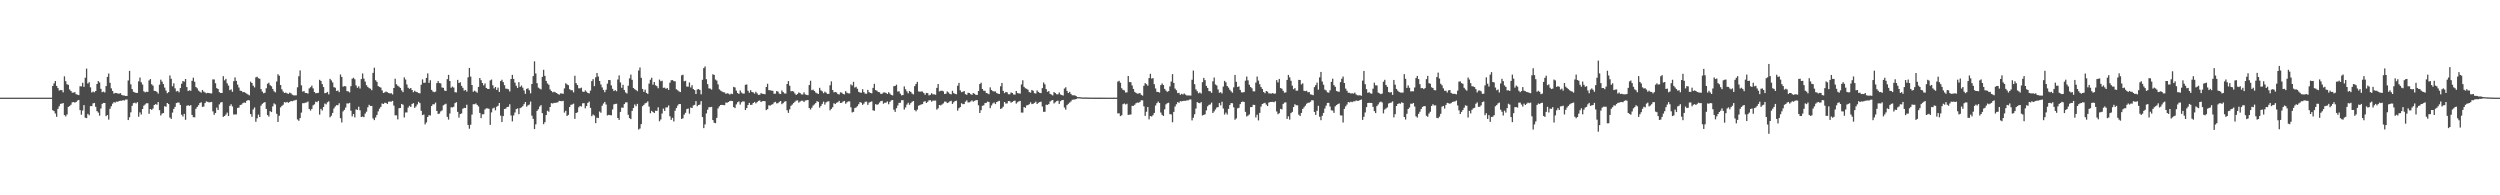 <?xml version="1.0" encoding="UTF-8"?>
<svg xmlns="http://www.w3.org/2000/svg" width="1920" height="150">
  <path d="M0 75.000h1v1.000H0zM1 75.000h1v1.000H1zM2 75.000h1v1.000H2zM3 75.000h1v1.000H3zM4 75.000h1v1.000H4zM5 75.000h1v1.000H5zM6 75.000h1v1.000H6zM7 75.000h1v1.000H7zM8 75.000h1v1.000H8zM9 75.000h1v1.000H9zM10 75.000h1v1.000H10zM11 75.000h1v1.000H11zM12 75.000h1v1.000H12zM13 75.000h1v1.000H13zM14 75.000h1v1.000H14zM15 75.000h1v1.000H15zM16 75.000h1v1.000H16zM17 75.000h1v1.000H17zM18 75.000h1v1.000H18zM19 75.000h1v1.000H19zM20 75.000h1v1.000H20zM21 75.000h1v1.000H21zM22 75.000h1v1.000H22zM23 75.000h1v1.000H23zM24 75.000h1v1.000H24zM25 75.000h1v1.000H25zM26 75.000h1v1.000H26zM27 75.000h1v1.000H27zM28 75.000h1v1.000H28zM29 75.000h1v1.000H29zM30 75.000h1v1.000H30zM31 75.000h1v1.000H31zM32 75.000h1v1.000H32zM33 75.000h1v1.000H33zM34 75.000h1v1.000H34zM35 75.000h1v1.000H35zM36 75.000h1v1.000H36zM37 75.000h1v1.000H37zM38 75.000h1v1.000H38zM39 75.000h1v1.000H39zM40 66.026h1v18.625H40zM41 64.058h1v21.273H41zM42 62.187h1v25.020H42zM43 65.995h1v23.729H43zM44 67.642h1v15.969H44zM45 69.538h1v12.088H45zM46 69.183h1v10.598H46zM47 69.212h1v10.335H47zM48 70.904h1v8.233H48zM49 58.645h1v29.752H49zM50 62.379h1v27.063H50zM51 64.736h1v23.152H51zM52 65.161h1v16.916H52zM53 68.705h1v12.742H53zM54 69.885h1v10.534H54zM55 71.169h1v7.420H55zM56 71.140h1v7.257H56zM57 70.774h1v8.022H57zM58 72.352h1v5.993H58zM59 72.692h1v4.562H59zM60 73.085h1v3.687H60zM61 66.242h1v18.356H61zM62 66.306h1v21.830H62zM63 63.611h1v21.299H63zM64 66.713h1v14.053H64zM65 59.711h1v30.719H65zM66 52.678h1v38.027H66zM67 64.180h1v23.256H67zM68 63.114h1v25.397H68zM69 67.053h1v14.453H69zM70 70.990h1v10.531H70zM71 70.352h1v9.051H71zM72 70.890h1v8.152H72zM73 69.909h1v12.092H73zM74 64.504h1v20.828H74zM75 62.319h1v24.154H75zM76 63.316h1v25.534H76zM77 68.219h1v15.138H77zM78 70.826h1v8.937H78zM79 70.345h1v8.701H79zM80 71.025h1v8.070H80zM81 66.116h1v23.096H81zM82 59.036h1v29.268H82zM83 56.499h1v35.340H83zM84 63.604h1v19.934H84zM85 67.852h1v13.785H85zM86 69.851h1v9.758H86zM87 71.865h1v6.579H87zM88 71.377h1v7.403H88zM89 71.492h1v6.561H89zM90 71.845h1v6.316H90zM91 71.914h1v5.678H91zM92 71.515h1v5.854H92zM93 72.880h1v4.514H93zM94 73.268h1v3.642H94zM95 73.352h1v3.862H95zM96 73.671h1v2.833H96zM97 73.682h1v2.725H97zM98 61.774h1v30.416H98zM99 54.444h1v35.633H99zM100 64.753h1v21.507H100zM101 68.378h1v12.865H101zM102 70.510h1v8.682H102zM103 70.917h1v7.923H103zM104 71.373h1v8.089H104zM105 71.328h1v7.160H105zM106 62.462h1v27.168H106zM107 59.522h1v26.805H107zM108 63.176h1v24.807H108zM109 64.940h1v18.788H109zM110 70.122h1v11.048H110zM111 70.900h1v9.337H111zM112 70.399h1v8.921H112zM113 70.598h1v8.731H113zM114 61.736h1v25.642H114zM115 60.704h1v23.004H115zM116 64.710h1v19.690H116zM117 65.736h1v17.694H117zM118 69.773h1v10.846H118zM119 69.889h1v10.094H119zM120 70.552h1v9.900H120zM121 71.901h1v6.493H121zM122 65.008h1v19.611H122zM123 61.193h1v27.491H123zM124 62.732h1v24.452H124zM125 64.586h1v22.235H125zM126 67.302h1v14.248H126zM127 69.515h1v12.466H127zM128 71.589h1v7.499H128zM129 70.742h1v9.194H129zM130 57.935h1v32.353H130zM131 60.498h1v30.840H131zM132 66.263h1v20.211H132zM133 64.003h1v19.634H133zM134 67.820h1v14.221H134zM135 70.175h1v8.984H135zM136 69.788h1v8.978H136zM137 70.887h1v7.933H137zM138 67.618h1v12.961H138zM139 64.314h1v23.798H139zM140 62.208h1v27.285H140zM141 62.696h1v24.789H141zM142 60.681h1v31.315H142zM143 66.853h1v14.417H143zM144 69.946h1v10.855H144zM145 69.336h1v12.040H145zM146 69.717h1v11.026H146zM147 62.047h1v26.202H147zM148 59.665h1v30.356H148zM149 62.788h1v27.318H149zM150 66.839h1v16.723H150zM151 67.837h1v14.267H151zM152 69.564h1v11.261H152zM153 70.413h1v8.754H153zM154 71.100h1v7.429H154zM155 69.132h1v12.921H155zM156 70.339h1v11.458H156zM157 70.997h1v8.154H157zM158 71.684h1v6.186H158zM159 71.313h1v6.934H159zM160 71.427h1v7.225H160zM161 71.733h1v6.746H161zM162 71.742h1v6.548H162zM163 60.964h1v24.585H163zM164 61.041h1v27.111H164zM165 63.960h1v22.820H165zM166 67.706h1v14.923H166zM167 68.364h1v16.122H167zM168 70.788h1v9.413H168zM169 71.427h1v7.324H169zM170 71.390h1v6.988H170zM171 58.515h1v31.232H171zM172 61.671h1v27.399H172zM173 60.548h1v27.397H173zM174 64.019h1v22.479H174zM175 65.722h1v23.412H175zM176 69.259h1v12.023H176zM177 68.611h1v11.461H177zM178 70.455h1v11.335H178zM179 62.342h1v25.604H179zM180 59.421h1v28.469H180zM181 62.112h1v25.743H181zM182 64.983h1v17.927H182zM183 67.212h1v15.418H183zM184 69.657h1v11.029H184zM185 69.849h1v10.474H185zM186 70.836h1v8.421H186zM187 70.605h1v8.068H187zM188 71.248h1v7.768H188zM189 71.939h1v5.540H189zM190 72.530h1v4.259H190zM191 73.210h1v3.929H191zM192 62.737h1v24.850H192zM193 63.734h1v25.899H193zM194 65.818h1v18.277H194zM195 67.126h1v15.407H195zM196 59.408h1v34.142H196zM197 58.939h1v31.917H197zM198 60.120h1v27.890H198zM199 60.475h1v29.400H199zM200 68.443h1v12.721H200zM201 70.341h1v9.389H201zM202 71.618h1v7.328H202zM203 71.243h1v7.128H203zM204 67.795h1v15.878H204zM205 64.306h1v24.057H205zM206 63.535h1v26.001H206zM207 65.444h1v19.906H207zM208 66.276h1v19.768H208zM209 68.297h1v13.407H209zM210 70.102h1v9.329H210zM211 70.895h1v9.358H211zM212 62.612h1v24.789H212zM213 57.037h1v36.591H213zM214 58.161h1v30.701H214zM215 65.274h1v17.193H215zM216 68.582h1v12.799H216zM217 70.285h1v10.145H217zM218 71.405h1v7.006H218zM219 71.074h1v7.746H219zM220 71.689h1v6.539H220zM221 72.106h1v6.870H221zM222 71.139h1v7.170H222zM223 71.670h1v5.892H223zM224 72.713h1v5.053H224zM225 73.235h1v4.069H225zM226 73.278h1v3.767H226zM227 73.240h1v3.421H227zM228 67.036h1v24.733H228zM229 58.553h1v34.239H229zM230 54.057h1v36.608H230zM231 65.529h1v20.947H231zM232 70.370h1v8.908H232zM233 69.919h1v9.317H233zM234 71.358h1v7.509H234zM235 71.408h1v7.294H235zM236 71.881h1v6.108H236zM237 67.906h1v15.770H237zM238 66.992h1v17.958H238zM239 65.764h1v17.832H239zM240 67.895h1v12.991H240zM241 70.662h1v9.476H241zM242 71.640h1v6.440H242zM243 71.460h1v7.017H243zM244 71.259h1v6.219H244zM245 61.296h1v26.763H245zM246 62.140h1v21.468H246zM247 64.598h1v20.291H247zM248 66.851h1v15.305H248zM249 71.585h1v7.907H249zM250 71.297h1v8.879H250zM251 70.592h1v8.013H251zM252 72.510h1v5.302H252zM253 60.593h1v29.517H253zM254 61.761h1v27.113H254zM255 63.318h1v23.402H255zM256 66.928h1v16.378H256zM257 67.380h1v14.409H257zM258 69.825h1v10.921H258zM259 69.462h1v11.407H259zM260 70.749h1v8.535H260zM261 57.179h1v33.578H261zM262 59.083h1v34.958H262zM263 66.548h1v18.994H263zM264 66.082h1v18.318H264zM265 66.278h1v16.331H265zM266 69.985h1v9.419H266zM267 70.189h1v9.318H267zM268 70.937h1v8.075H268zM269 66.200h1v18.783H269zM270 60.470h1v28.908H270zM271 59.706h1v27.908H271zM272 60.883h1v29.255H272zM273 65.563h1v18.465H273zM274 67.411h1v17.036H274zM275 66.283h1v15.697H275zM276 67.986h1v16.731H276zM277 60.712h1v29.121H277zM278 56.403h1v33.096H278zM279 60.345h1v29.641H279zM280 62.694h1v24.543H280zM281 65.412h1v20.372H281zM282 66.764h1v15.680H282zM283 67.668h1v12.830H283zM284 68.083h1v13.314H284zM285 69.257h1v12.076H285zM286 55.942h1v35.011H286zM287 51.962h1v40.323H287zM288 61.607h1v28.610H288zM289 62.846h1v25.423H289zM290 66.103h1v19.454H290zM291 66.786h1v16.681H291zM292 67.300h1v14.787H292zM293 69.443h1v10.025H293zM294 71.348h1v8.507H294zM295 70.925h1v7.959H295zM296 70.294h1v8.746H296zM297 70.822h1v8.987H297zM298 71.411h1v6.714H298zM299 71.768h1v6.200H299zM300 71.599h1v6.478H300zM301 72.517h1v4.971H301zM302 67.578h1v13.511H302zM303 60.462h1v28.097H303zM304 64.741h1v23.833H304zM305 65.867h1v25.817H305zM306 66.543h1v16.536H306zM307 67.537h1v15.414H307zM308 69.421h1v10.424H308zM309 70.759h1v9.675H309zM310 59.454h1v30.754H310zM311 61.068h1v25.368H311zM312 64.878h1v21.430H312zM313 67.400h1v15.250H313zM314 68.190h1v13.071H314zM315 67.572h1v14.535H315zM316 69.145h1v10.657H316zM317 70.824h1v8.378H317zM318 69.706h1v13.128H318zM319 70.514h1v11.238H319zM320 70.821h1v9.390H320zM321 71.469h1v6.734H321zM322 71.692h1v7.508H322zM323 65.091h1v19.979H323zM324 60.985h1v27.413H324zM325 63.601h1v24.345H325zM326 63.510h1v32.014H326zM327 59.867h1v34.158H327zM328 56.350h1v33.527H328zM329 63.637h1v24.779H329zM330 61.587h1v27.161H330zM331 69.016h1v12.463H331zM332 70.274h1v9.816H332zM333 70.834h1v9.292H333zM334 70.342h1v8.475H334zM335 63.827h1v21.370H335zM336 62.254h1v25.261H336zM337 63.812h1v23.447H337zM338 64.073h1v21.480H338zM339 67.196h1v17.615H339zM340 67.490h1v13.386H340zM341 69.553h1v10.677H341zM342 69.869h1v9.796H342zM343 60.779h1v28.964H343zM344 57.473h1v34.386H344zM345 62.208h1v24.996H345zM346 67.392h1v15.013H346zM347 66.507h1v16.015H347zM348 67.270h1v14.693H348zM349 70.789h1v8.434H349zM350 70.961h1v7.533H350zM351 61.356h1v24.563H351zM352 63.753h1v26.567H352zM353 63.172h1v24.431H353zM354 65.915h1v21.192H354zM355 67.445h1v16.062H355zM356 69.600h1v13.236H356zM357 69.084h1v13.922H357zM358 70.354h1v10.094H358zM359 59.415h1v36.546H359zM360 52.170h1v46.705H360zM361 58.817h1v36.983H361zM362 65.292h1v22.717H362zM363 70.440h1v9.596H363zM364 69.635h1v10.452H364zM365 70.363h1v9.086H365zM366 71.184h1v9.410H366zM367 66.781h1v14.966H367zM368 59.882h1v26.871H368zM369 61.612h1v29.107H369zM370 63.747h1v23.990H370zM371 65.577h1v22.122H371zM372 64.093h1v19.958H372zM373 67.525h1v15.655H373zM374 68.229h1v15.013H374zM375 68.330h1v15.234H375zM376 61.748h1v34.168H376zM377 61.062h1v25.250H377zM378 65.475h1v17.840H378zM379 67.883h1v14.809H379zM380 66.770h1v17.969H380zM381 69.081h1v12.877H381zM382 67.256h1v14.003H382zM383 70.624h1v8.466H383zM384 62.259h1v26.499H384zM385 61.256h1v32.486H385zM386 63.099h1v26.020H386zM387 65.454h1v18.240H387zM388 68.023h1v15.398H388zM389 68.195h1v13.957H389zM390 68.591h1v13.437H390zM391 70.252h1v9.815H391zM392 60.690h1v27.986H392zM393 57.502h1v35.755H393zM394 60.626h1v28.047H394zM395 63.418h1v22.948H395zM396 65.863h1v17.951H396zM397 67.521h1v15.708H397zM398 63.110h1v24.549H398zM399 66.727h1v16.327H399zM400 65.684h1v16.789H400zM401 67.315h1v14.224H401zM402 69.458h1v10.508H402zM403 72.054h1v6.274H403zM404 68.229h1v13.706H404zM405 67.787h1v13.089H405zM406 69.261h1v11.080H406zM407 71.687h1v6.352H407zM408 64.493h1v24.353H408zM409 58.458h1v32.852H409zM410 47.111h1v52.024H410zM411 56.425h1v39.062H411zM412 63.895h1v21.274H412zM413 67.287h1v16.625H413zM414 68.039h1v13.786H414zM415 68.640h1v12.090H415zM416 59.022h1v27.846H416zM417 53.600h1v41.774H417zM418 58.288h1v35.572H418zM419 62.169h1v26.198H419zM420 64.080h1v20.976H420zM421 65.101h1v20.736H421zM422 68.683h1v13.476H422zM423 69.906h1v9.318H423zM424 70.896h1v8.631H424zM425 70.461h1v8.540H425zM426 70.935h1v8.080H426zM427 71.426h1v7.376H427zM428 72.199h1v6.340H428zM429 72.684h1v4.723H429zM430 71.706h1v5.906H430zM431 71.796h1v5.984H431zM432 72.046h1v5.407H432zM433 67.910h1v18.592H433zM434 63.936h1v21.143H434zM435 64.840h1v24.229H435zM436 65.454h1v22.786H436zM437 68.497h1v13.754H437zM438 69.273h1v11.227H438zM439 69.343h1v10.896H439zM440 70.918h1v8.724H440zM441 58.147h1v33.135H441zM442 63.853h1v22.927H442zM443 65.347h1v20.946H443zM444 67.788h1v14.636H444zM445 67.837h1v13.519H445zM446 67.305h1v14.523H446zM447 70.315h1v9.053H447zM448 70.681h1v8.519H448zM449 69.442h1v13.734H449zM450 70.377h1v11.081H450zM451 71.428h1v7.567H451zM452 71.731h1v6.317H452zM453 69.582h1v13.239H453zM454 62.324h1v26.940H454zM455 60.759h1v27.199H455zM456 66.167h1v22.570H456zM457 59.384h1v35.207H457zM458 56.049h1v34.318H458zM459 58.767h1v31.962H459zM460 62.195h1v23.467H460zM461 64.869h1v21.714H461zM462 67.143h1v14.037H462zM463 69.048h1v10.452H463zM464 70.826h1v7.440H464zM465 68.907h1v11.382H465zM466 64.241h1v24.420H466zM467 61.419h1v26.808H467zM468 61.525h1v26.907H468zM469 65.564h1v23.029H469zM470 68.177h1v15.878H470zM471 69.937h1v10.240H471zM472 69.179h1v10.627H472zM473 70.076h1v9.584H473zM474 61.096h1v29.524H474zM475 57.931h1v34.156H475zM476 63.257h1v22.682H476zM477 67.416h1v15.219H477zM478 65.146h1v17.602H478zM479 69.166h1v10.778H479zM480 71.025h1v7.639H480zM481 71.759h1v6.821H481zM482 65.852h1v22.302H482zM483 60.204h1v30.519H483zM484 57.296h1v34.201H484zM485 61.283h1v23.868H485zM486 67.547h1v15.395H486zM487 68.514h1v11.726H487zM488 69.145h1v12.430H488zM489 70.064h1v9.718H489zM490 54.182h1v45.314H490zM491 51.835h1v46.894H491zM492 59.726h1v35.612H492zM493 68.314h1v13.262H493zM494 70.545h1v10.000H494zM495 68.878h1v10.498H495zM496 71.372h1v7.546H496zM497 72.094h1v5.767H497zM498 64.227h1v17.668H498zM499 61.236h1v25.769H499zM500 59.708h1v25.460H500zM501 65.013h1v21.047H501zM502 62.979h1v23.861H502zM503 65.465h1v19.598H503zM504 66.194h1v18.977H504zM505 67.773h1v14.657H505zM506 61.153h1v31.962H506zM507 62.395h1v29.367H507zM508 62.020h1v25.183H508zM509 67.439h1v15.968H509zM510 67.287h1v17.930H510zM511 68.200h1v14.329H511zM512 67.643h1v14.829H512zM513 69.052h1v11.958H513zM514 63.554h1v25.746H514zM515 61.625h1v30.445H515zM516 61.493h1v28.970H516zM517 62.320h1v30.958H517zM518 62.469h1v22.584H518zM519 68.560h1v14.418H519zM520 69.330h1v11.771H520zM521 70.176h1v9.714H521zM522 70.719h1v9.223H522zM523 57.842h1v33.506H523zM524 57.380h1v33.511H524zM525 62.401h1v25.650H525zM526 62.064h1v24.542H526zM527 66.441h1v17.398H527zM528 66.574h1v16.777H528zM529 63.319h1v23.997H529zM530 67.150h1v15.420H530zM531 65.420h1v17.578H531zM532 68.406h1v12.570H532zM533 69.146h1v11.376H533zM534 72.203h1v5.482H534zM535 68.711h1v12.887H535zM536 68.348h1v12.296H536zM537 69.116h1v11.208H537zM538 72.436h1v5.239H538zM539 61.270h1v28.626H539zM540 52.334h1v46.054H540zM541 50.970h1v44.557H541zM542 60.805h1v26.344H542zM543 64.608h1v19.646H543zM544 67.913h1v14.417H544zM545 68.026h1v14.318H545zM546 68.830h1v13.242H546zM547 57.026h1v35.195H547zM548 57.543h1v36.709H548zM549 61.072h1v33.540H549zM550 61.905h1v28.610H550zM551 64.814h1v18.423H551zM552 68.635h1v13.016H552zM553 69.578h1v11.071H553zM554 70.265h1v10.296H554zM555 70.814h1v9.890H555zM556 70.974h1v9.844H556zM557 72.076h1v6.715H557zM558 71.573h1v7.318H558zM559 71.880h1v6.459H559zM560 72.613h1v4.940H560zM561 71.894h1v5.530H561zM562 72.236h1v5.359H562zM563 66.734h1v15.518H563zM564 67.196h1v15.792H564zM565 69.600h1v10.568H565zM566 71.442h1v7.121H566zM567 72.163h1v5.779H567zM568 69.486h1v10.844H568zM569 71.067h1v7.454H569zM570 71.899h1v5.938H570zM571 71.840h1v6.140H571zM572 65.134h1v19.352H572zM573 64.865h1v18.122H573zM574 69.659h1v10.977H574zM575 71.151h1v7.846H575zM576 69.225h1v11.341H576zM577 70.590h1v9.847H577zM578 70.963h1v8.125H578zM579 71.902h1v6.406H579zM580 70.472h1v8.952H580zM581 71.662h1v6.849H581zM582 72.870h1v4.618H582zM583 72.753h1v4.381H583zM584 71.524h1v6.854H584zM585 72.050h1v5.676H585zM586 72.141h1v5.413H586zM587 72.373h1v5.332H587zM588 66.837h1v17.770H588zM589 64.300h1v19.523H589zM590 69.207h1v11.674H590zM591 69.317h1v11.798H591zM592 69.588h1v10.850H592zM593 69.749h1v10.275H593zM594 71.985h1v6.767H594zM595 71.913h1v6.273H595zM596 69.948h1v9.457H596zM597 70.309h1v8.969H597zM598 71.899h1v6.344H598zM599 72.222h1v5.356H599zM600 69.477h1v10.535H600zM601 70.708h1v8.475H601zM602 71.765h1v6.336H602zM603 71.848h1v5.853H603zM604 64.491h1v20.174H604zM605 62.253h1v24.415H605zM606 65.869h1v18.098H606zM607 70.090h1v11.176H607zM608 69.921h1v10.387H608zM609 70.282h1v8.874H609zM610 71.796h1v6.312H610zM611 72.905h1v4.346H611zM612 72.138h1v4.923H612zM613 70.979h1v7.826H613zM614 71.495h1v6.508H614zM615 72.505h1v4.854H615zM616 72.539h1v4.817H616zM617 70.910h1v7.498H617zM618 72.515h1v4.676H618zM619 72.862h1v4.157H619zM620 73.094h1v3.711H620zM621 65.344h1v17.659H621zM622 62.017h1v22.080H622zM623 69.295h1v13.425H623zM624 68.807h1v12.228H624zM625 69.864h1v10.319H625zM626 71.098h1v8.056H626zM627 71.696h1v5.960H627zM628 72.125h1v6.102H628zM629 67.406h1v15.264H629zM630 69.380h1v11.991H630zM631 70.161h1v9.634H631zM632 71.579h1v6.476H632zM633 70.383h1v9.944H633zM634 71.191h1v7.404H634zM635 72.118h1v5.880H635zM636 72.070h1v5.705H636zM637 65.505h1v19.254H637zM638 62.493h1v21.139H638zM639 69.111h1v13.252H639zM640 70.936h1v8.385H640zM641 70.580h1v9.329H641zM642 71.012h1v7.929H642zM643 72.238h1v6.236H643zM644 72.545h1v4.940H644zM645 70.891h1v8.228H645zM646 71.164h1v7.727H646zM647 72.150h1v5.837H647zM648 72.495h1v5.030H648zM649 70.011h1v9.663H649zM650 71.213h1v7.382H650zM651 71.657h1v6.229H651zM652 71.787h1v6.080H652zM653 64.810h1v17.619H653zM654 65.615h1v20.764H654zM655 62.823h1v23.110H655zM656 67.202h1v15.862H656zM657 66.687h1v15.834H657zM658 68.156h1v13.427H658zM659 70.516h1v9.498H659zM660 71.062h1v7.334H660zM661 71.195h1v7.688H661zM662 68.493h1v12.049H662zM663 70.777h1v8.770H663zM664 71.946h1v6.183H664zM665 71.997h1v6.078H665zM666 69.017h1v11.543H666zM667 70.834h1v7.946H667zM668 71.351h1v6.930H668zM669 71.698h1v6.165H669zM670 67.462h1v17.286H670zM671 64.361h1v20.736H671zM672 69.233h1v10.731H672zM673 69.641h1v10.859H673zM674 70.679h1v9.392H674zM675 70.882h1v7.875H675zM676 72.133h1v5.532H676zM677 71.959h1v5.438H677zM678 71.017h1v8.655H678zM679 71.034h1v7.868H679zM680 71.305h1v7.557H680zM681 72.181h1v5.744H681zM682 70.809h1v9.274H682zM683 71.910h1v6.317H683zM684 72.920h1v4.187H684zM685 73.265h1v3.555H685zM686 66.190h1v18.064H686zM687 65.976h1v19.925H687zM688 65.032h1v18.090H688zM689 70.310h1v10.715H689zM690 70.114h1v8.903H690zM691 71.913h1v6.974H691zM692 73.248h1v3.692H692zM693 72.980h1v3.964H693zM694 66.333h1v17.831H694zM695 68.561h1v13.973H695zM696 70.150h1v10.165H696zM697 71.659h1v7.228H697zM698 69.837h1v10.668H698zM699 70.600h1v8.613H699zM700 71.873h1v6.255H700zM701 72.473h1v5.118H701zM702 66.127h1v18.416H702zM703 64.463h1v21.061H703zM704 62.886h1v21.277H704zM705 70.201h1v11.006H705zM706 70.447h1v10.314H706zM707 70.234h1v9.930H707zM708 70.288h1v9.686H708zM709 71.479h1v6.652H709zM710 72.776h1v4.933H710zM711 71.340h1v7.787H711zM712 71.508h1v6.653H712zM713 73.265h1v3.766H713zM714 72.786h1v4.154H714zM715 71.591h1v6.471H715zM716 72.465h1v4.787H716zM717 72.435h1v4.898H717zM718 72.756h1v4.450H718zM719 67.499h1v16.658H719zM720 64.498h1v18.701H720zM721 70.176h1v10.463H721zM722 69.756h1v11.174H722zM723 69.651h1v10.570H723zM724 70.152h1v9.252H724zM725 72.184h1v5.836H725zM726 71.941h1v6.147H726zM727 70.209h1v8.963H727zM728 71.010h1v7.674H728zM729 72.165h1v5.644H729zM730 72.448h1v4.949H730zM731 69.711h1v10.090H731zM732 71.544h1v7.017H732zM733 72.045h1v5.519H733zM734 72.374h1v4.954H734zM735 65.849h1v19.145H735zM736 63.640h1v19.471H736zM737 69.371h1v12.849H737zM738 70.819h1v8.481H738zM739 70.442h1v9.602H739zM740 69.945h1v9.971H740zM741 72.281h1v5.806H741zM742 72.866h1v4.171H742zM743 71.222h1v7.493H743zM744 71.409h1v7.186H744zM745 72.355h1v5.602H745zM746 72.828h1v4.297H746zM747 71.500h1v6.587H747zM748 72.054h1v5.427H748zM749 72.852h1v4.121H749zM750 72.905h1v3.967H750zM751 69.864h1v11.024H751zM752 64.574h1v22.229H752zM753 63.526h1v21.132H753zM754 68.346h1v12.906H754zM755 69.693h1v11.177H755zM756 69.757h1v9.474H756zM757 71.436h1v7.504H757zM758 71.751h1v6.302H758zM759 72.320h1v6.027H759zM760 67.142h1v15.978H760zM761 69.125h1v11.880H761zM762 69.989h1v9.450H762zM763 70.297h1v8.380H763zM764 70.172h1v9.744H764zM765 71.461h1v6.907H765zM766 71.941h1v5.942H766zM767 72.209h1v5.180H767zM768 66.237h1v17.431H768zM769 63.668h1v19.465H769zM770 69.767h1v12.139H770zM771 71.528h1v6.828H771zM772 70.584h1v8.957H772zM773 70.898h1v8.529H773zM774 72.384h1v5.187H774zM775 72.382h1v5.325H775zM776 70.959h1v7.941H776zM777 71.411h1v6.850H777zM778 72.570h1v5.009H778zM779 72.727h1v4.540H779zM780 69.895h1v9.683H780zM781 71.487h1v7.060H781zM782 71.741h1v6.059H782zM783 71.895h1v5.639H783zM784 64.858h1v21.600H784zM785 61.642h1v24.841H785zM786 66.721h1v15.490H786zM787 67.811h1v14.980H787zM788 68.190h1v12.747H788zM789 68.930h1v11.772H789zM790 70.738h1v9.295H790zM791 71.130h1v7.475H791zM792 69.073h1v10.897H792zM793 69.726h1v10.002H793zM794 71.565h1v7.430H794zM795 71.853h1v6.227H795zM796 69.437h1v10.440H796zM797 70.589h1v8.376H797zM798 71.335h1v7.060H798zM799 71.537h1v6.535H799zM800 67.671h1v14.127H800zM801 63.356h1v22.505H801zM802 64.769h1v21.093H802zM803 68.442h1v12.013H803zM804 70.520h1v10.077H804zM805 69.948h1v9.987H805zM806 72.064h1v5.918H806zM807 72.579h1v4.613H807zM808 73.272h1v3.539H808zM809 70.713h1v8.723H809zM810 71.460h1v7.092H810zM811 72.387h1v5.353H811zM812 72.428h1v4.855H812zM813 71.006h1v8.820H813zM814 72.569h1v5.153H814zM815 72.998h1v3.968H815zM816 73.387h1v3.347H816zM817 67.985h1v14.610H817zM818 67.007h1v17.216H818zM819 69.802h1v10.956H819zM820 71.410h1v8.330H820zM821 70.509h1v8.309H821zM822 72.070h1v5.870H822zM823 73.128h1v3.540H823zM824 73.220h1v3.255H824zM825 73.207h1v3.174H825zM826 73.767h1v2.327H826zM827 74.557h1v1.000H827zM828 74.588h1v1.000H828zM829 74.600h1v1.000H829zM830 74.814h1v1.000H830zM831 74.830h1v1.000H831zM832 74.862h1v1.000H832zM833 74.864h1v1.000H833zM834 74.876h1v1.000H834zM835 74.914h1v1.000H835zM836 74.932h1v1.000H836zM837 74.956h1v1.000H837zM838 74.954h1v1.000H838zM839 74.961h1v1.000H839zM840 74.968h1v1.000H840zM841 74.964h1v1.000H841zM842 74.978h1v1.000H842zM843 74.975h1v1.000H843zM844 74.974h1v1.000H844zM845 74.979h1v1.000H845zM846 74.980h1v1.000H846zM847 74.987h1v1.000H847zM848 74.982h1v1.000H848zM849 74.991h1v1.000H849zM850 74.990h1v1.000H850zM851 74.994h1v1.000H851zM852 74.993h1v1.000H852zM853 74.993h1v1.000H853zM854 74.995h1v1.000H854zM855 74.977h1v1.000H855zM856 74.995h1v1.000H856zM857 74.994h1v1.000H857zM858 62.690h1v24.411H858zM859 62.080h1v24.947H859zM860 63.556h1v25.647H860zM861 67.742h1v20.796H861zM862 69.021h1v10.995H862zM863 69.449h1v9.996H863zM864 71.089h1v9.136H864zM865 70.913h1v8.736H865zM866 58.368h1v29.885H866zM867 63.040h1v24.969H867zM868 63.130h1v24.813H868zM869 65.622h1v15.666H869zM870 68.314h1v12.971H870zM871 70.529h1v9.921H871zM872 71.308h1v7.973H872zM873 71.940h1v6.831H873zM874 71.814h1v7.109H874zM875 71.408h1v6.844H875zM876 72.832h1v4.197H876zM877 73.417h1v3.655H877zM878 65.895h1v15.774H878zM879 63.845h1v25.137H879zM880 64.681h1v21.125H880zM881 65.777h1v16.424H881zM882 59.967h1v31.722H882zM883 56.668h1v32.474H883zM884 60.364h1v29.135H884zM885 59.995h1v28.499H885zM886 64.678h1v22.073H886zM887 67.919h1v13.148H887zM888 70.527h1v8.711H888zM889 70.635h1v7.396H889zM890 71.095h1v8.014H890zM891 65.376h1v21.056H891zM892 64.072h1v24.157H892zM893 65.292h1v23.814H893zM894 68.266h1v15.697H894zM895 69.579h1v10.537H895zM896 70.494h1v8.785H896zM897 70.003h1v8.911H897zM898 66.352h1v21.322H898zM899 62.639h1v25.195H899zM900 56.933h1v36.968H900zM901 63.702h1v22.268H901zM902 68.025h1v13.767H902zM903 69.309h1v10.769H903zM904 71.549h1v6.855H904zM905 71.284h1v7.702H905zM906 72.815h1v4.874H906zM907 72.028h1v5.845H907zM908 72.565h1v4.947H908zM909 71.799h1v5.625H909zM910 72.658h1v4.813H910zM911 73.329h1v3.749H911zM912 73.323h1v3.786H912zM913 73.331h1v3.090H913zM914 73.409h1v2.969H914zM915 61.231h1v31.244H915zM916 54.193h1v36.236H916zM917 64.675h1v23.081H917zM918 68.635h1v14.696H918zM919 70.030h1v8.428H919zM920 71.617h1v7.363H920zM921 71.025h1v8.282H921zM922 71.846h1v6.596H922zM923 63.104h1v25.567H923zM924 59.825h1v28.421H924zM925 61.524h1v26.218H925zM926 65.937h1v18.826H926zM927 67.558h1v14.087H927zM928 69.947h1v10.569H928zM929 70.137h1v10.065H929zM930 71.269h1v7.513H930zM931 62.460h1v24.349H931zM932 59.525h1v26.010H932zM933 64.880h1v19.187H933zM934 65.658h1v16.936H934zM935 68.712h1v13.546H935zM936 71.211h1v7.948H936zM937 70.817h1v10.084H937zM938 71.793h1v6.347H938zM939 66.470h1v16.890H939zM940 62.115h1v25.826H940zM941 63.240h1v23.259H941zM942 66.056h1v21.901H942zM943 67.278h1v16.335H943zM944 68.924h1v11.786H944zM945 70.160h1v8.984H945zM946 71.149h1v8.156H946zM947 67.060h1v15.366H947zM948 57.552h1v34.398H948zM949 62.828h1v28.107H949zM950 66.765h1v16.425H950zM951 66.343h1v16.468H951zM952 69.052h1v10.899H952zM953 70.906h1v7.501H953zM954 71.015h1v6.977H954zM955 70.716h1v7.610H955zM956 61.974h1v23.956H956zM957 58.766h1v30.678H957zM958 61.691h1v27.084H958zM959 65.100h1v22.770H959zM960 66.798h1v15.495H960zM961 67.772h1v14.443H961zM962 70.077h1v10.405H962zM963 70.207h1v10.366H963zM964 63.449h1v26.748H964zM965 58.803h1v29.313H965zM966 61.918h1v30.541H966zM967 64.703h1v21.975H967zM968 66.862h1v15.029H968zM969 68.312h1v11.540H969zM970 70.604h1v8.757H970zM971 71.594h1v7.369H971zM972 69.906h1v10.412H972zM973 70.399h1v11.060H973zM974 71.739h1v7.043H974zM975 71.730h1v6.586H975zM976 71.901h1v6.380H976zM977 71.439h1v6.819H977zM978 72.031h1v6.503H978zM979 71.801h1v5.987H979zM980 61.546h1v24.041H980zM981 63.298h1v24.407H981zM982 60.607h1v26.334H982zM983 67.612h1v15.981H983zM984 68.170h1v15.849H984zM985 69.745h1v10.065H985zM986 71.179h1v7.623H986zM987 70.944h1v7.641H987zM988 61.409h1v29.949H988zM989 57.563h1v31.780H989zM990 59.377h1v32.462H990zM991 62.021h1v24.882H991zM992 65.784h1v20.133H992zM993 68.484h1v13.730H993zM994 67.670h1v12.422H994zM995 69.620h1v11.200H995zM996 69.568h1v11.332H996zM997 61.360h1v26.689H997zM998 61.455h1v27.670H998zM999 64.805h1v21.924H999zM1000 63.995h1v19.695H1000zM1001 69.721h1v12.758H1001zM1002 69.995h1v11.200H1002zM1003 69.684h1v9.990H1003zM1004 70.929h1v8.010H1004zM1005 70.677h1v8.152H1005zM1006 72.448h1v5.706H1006zM1007 72.730h1v4.154H1007zM1008 73.112h1v3.994H1008zM1009 66.911h1v19.036H1009zM1010 65.369h1v22.874H1010zM1011 63.462h1v21.559H1011zM1012 68.876h1v12.383H1012zM1013 59.402h1v30.228H1013zM1014 55.247h1v37.076H1014zM1015 62.643h1v26.291H1015zM1016 65.088h1v21.644H1016zM1017 68.814h1v14.552H1017zM1018 69.497h1v11.674H1018zM1019 70.903h1v8.131H1019zM1020 71.165h1v7.818H1020zM1021 69.328h1v12.491H1021zM1022 62.890h1v21.864H1022zM1023 60.424h1v24.447H1023zM1024 65.392h1v21.274H1024zM1025 66.652h1v15.005H1025zM1026 69.854h1v10.846H1026zM1027 70.367h1v9.573H1027zM1028 70.461h1v9.007H1028zM1029 63.081h1v25.515H1029zM1030 60.459h1v28.246H1030zM1031 58.759h1v35.356H1031zM1032 63.765h1v19.870H1032zM1033 68.045h1v13.606H1033zM1034 69.683h1v10.614H1034zM1035 71.199h1v7.203H1035zM1036 71.290h1v7.389H1036zM1037 71.832h1v6.274H1037zM1038 71.642h1v6.830H1038zM1039 71.875h1v5.953H1039zM1040 71.128h1v6.761H1040zM1041 72.483h1v4.657H1041zM1042 73.153h1v4.306H1042zM1043 73.271h1v4.166H1043zM1044 73.116h1v3.683H1044zM1045 73.586h1v2.875H1045zM1046 61.885h1v30.185H1046zM1047 54.455h1v35.246H1047zM1048 64.689h1v21.665H1048zM1049 68.478h1v13.805H1049zM1050 71.274h1v7.846H1050zM1051 70.819h1v8.127H1051zM1052 71.655h1v7.378H1052zM1053 71.946h1v7.134H1053zM1054 68.082h1v13.993H1054zM1055 63.483h1v21.884H1055zM1056 65.550h1v21.293H1056zM1057 65.594h1v15.919H1057zM1058 71.120h1v9.116H1058zM1059 71.661h1v7.000H1059zM1060 72.293h1v5.756H1060zM1061 71.824h1v6.878H1061zM1062 62.759h1v24.354H1062zM1063 61.301h1v22.844H1063zM1064 65.274h1v18.033H1064zM1065 66.715h1v15.759H1065zM1066 70.706h1v8.829H1066zM1067 71.105h1v7.966H1067zM1068 70.716h1v8.046H1068zM1069 72.870h1v4.993H1069zM1070 61.393h1v28.756H1070zM1071 65.014h1v22.693H1071zM1072 68.308h1v13.107H1072zM1073 69.645h1v10.227H1073zM1074 70.573h1v8.711H1074zM1075 71.082h1v8.606H1075zM1076 71.095h1v7.507H1076zM1077 71.121h1v7.945H1077zM1078 56.909h1v32.922H1078zM1079 60.524h1v31.252H1079zM1080 67.495h1v19.917H1080zM1081 65.592h1v18.132H1081zM1082 67.415h1v15.144H1082zM1083 70.208h1v9.410H1083zM1084 70.093h1v9.621H1084zM1085 70.150h1v8.932H1085zM1086 67.193h1v14.607H1086zM1087 59.962h1v29.407H1087zM1088 58.318h1v31.947H1088zM1089 60.705h1v26.736H1089zM1090 64.654h1v21.149H1090zM1091 67.713h1v16.071H1091zM1092 67.623h1v14.501H1092zM1093 68.479h1v13.041H1093zM1094 67.623h1v13.897H1094zM1095 60.799h1v28.093H1095zM1096 58.291h1v31.368H1096zM1097 63.877h1v23.298H1097zM1098 64.309h1v21.511H1098zM1099 67.022h1v14.360H1099zM1100 67.607h1v12.487H1100zM1101 69.165h1v11.819H1101zM1102 69.369h1v11.544H1102zM1103 59.186h1v31.314H1103zM1104 55.759h1v35.095H1104zM1105 60.304h1v29.308H1105zM1106 64.288h1v23.120H1106zM1107 65.510h1v16.389H1107zM1108 67.831h1v13.525H1108zM1109 69.685h1v13.644H1109zM1110 69.675h1v10.923H1110zM1111 70.992h1v8.025H1111zM1112 69.391h1v9.920H1112zM1113 69.122h1v10.557H1113zM1114 71.347h1v7.860H1114zM1115 72.012h1v6.281H1115zM1116 72.022h1v6.002H1116zM1117 72.066h1v5.825H1117zM1118 72.461h1v4.723H1118zM1119 69.563h1v11.452H1119zM1120 62.646h1v22.129H1120zM1121 62.530h1v25.047H1121zM1122 63.845h1v22.079H1122zM1123 64.363h1v20.169H1123zM1124 67.444h1v15.321H1124zM1125 68.727h1v12.156H1125zM1126 69.622h1v11.638H1126zM1127 59.539h1v30.718H1127zM1128 61.077h1v24.087H1128zM1129 63.821h1v23.255H1129zM1130 66.189h1v18.131H1130zM1131 66.397h1v16.779H1131zM1132 66.853h1v15.940H1132zM1133 68.445h1v11.234H1133zM1134 70.960h1v7.700H1134zM1135 69.557h1v12.536H1135zM1136 69.502h1v12.485H1136zM1137 70.127h1v10.755H1137zM1138 72.089h1v6.364H1138zM1139 71.932h1v5.971H1139zM1140 65.589h1v22.860H1140zM1141 59.411h1v27.574H1141zM1142 64.244h1v27.087H1142zM1143 66.437h1v21.990H1143zM1144 57.326h1v36.260H1144zM1145 55.412h1v34.412H1145zM1146 62.956h1v26.691H1146zM1147 63.286h1v25.193H1147zM1148 67.223h1v14.388H1148zM1149 69.336h1v11.369H1149zM1150 68.718h1v10.707H1150zM1151 70.997h1v7.776H1151zM1152 64.093h1v20.110H1152zM1153 60.496h1v25.340H1153zM1154 62.303h1v26.420H1154zM1155 65.576h1v19.422H1155zM1156 66.718h1v19.759H1156zM1157 69.425h1v13.612H1157zM1158 69.330h1v10.330H1158zM1159 69.817h1v10.503H1159zM1160 62.159h1v27.751H1160zM1161 57.314h1v36.479H1161zM1162 60.396h1v26.544H1162zM1163 67.270h1v15.023H1163zM1164 65.705h1v16.581H1164zM1165 66.557h1v16.069H1165zM1166 69.707h1v9.160H1166zM1167 70.833h1v7.942H1167zM1168 69.951h1v10.330H1168zM1169 66.937h1v14.958H1169zM1170 69.633h1v9.998H1170zM1171 70.056h1v10.594H1171zM1172 70.583h1v9.065H1172zM1173 70.862h1v7.925H1173zM1174 71.279h1v7.909H1174zM1175 71.559h1v7.249H1175zM1176 57.852h1v31.511H1176zM1177 52.434h1v47.052H1177zM1178 57.722h1v37.805H1178zM1179 60.819h1v32.485H1179zM1180 70.466h1v10.111H1180zM1181 69.677h1v9.803H1181zM1182 70.509h1v9.399H1182zM1183 72.289h1v6.819H1183zM1184 71.888h1v6.996H1184zM1185 62.900h1v26.141H1185zM1186 59.812h1v29.924H1186zM1187 58.155h1v27.782H1187zM1188 65.422h1v16.615H1188zM1189 64.800h1v21.583H1189zM1190 67.377h1v16.030H1190zM1191 68.425h1v15.179H1191zM1192 68.033h1v14.290H1192zM1193 61.103h1v32.977H1193zM1194 61.754h1v26.863H1194zM1195 66.702h1v18.028H1195zM1196 66.191h1v16.896H1196zM1197 66.627h1v17.866H1197zM1198 68.783h1v12.956H1198zM1199 68.021h1v13.536H1199zM1200 69.598h1v11.574H1200zM1201 63.737h1v24.167H1201zM1202 66.544h1v17.845H1202zM1203 67.540h1v15.025H1203zM1204 68.450h1v12.883H1204zM1205 69.324h1v10.897H1205zM1206 69.978h1v9.595H1206zM1207 70.366h1v8.744H1207zM1208 71.114h1v7.608H1208zM1209 61.013h1v28.659H1209zM1210 57.274h1v33.557H1210zM1211 61.425h1v28.436H1211zM1212 62.003h1v25.314H1212zM1213 65.099h1v19.608H1213zM1214 66.580h1v16.578H1214zM1215 62.598h1v25.226H1215zM1216 65.138h1v19.108H1216zM1217 66.633h1v15.970H1217zM1218 66.186h1v15.884H1218zM1219 69.498h1v10.606H1219zM1220 71.646h1v7.341H1220zM1221 68.803h1v12.493H1221zM1222 67.895h1v12.985H1222zM1223 68.933h1v11.758H1223zM1224 70.474h1v8.518H1224zM1225 65.383h1v18.706H1225zM1226 59.703h1v32.182H1226zM1227 46.518h1v54.620H1227zM1228 56.395h1v39.717H1228zM1229 63.851h1v21.114H1229zM1230 67.621h1v15.092H1230zM1231 67.566h1v14.359H1231zM1232 68.528h1v13.418H1232zM1233 66.502h1v15.470H1233zM1234 54.333h1v40.371H1234zM1235 57.943h1v36.740H1235zM1236 60.879h1v27.405H1236zM1237 65.063h1v18.461H1237zM1238 63.997h1v18.328H1238zM1239 69.193h1v11.671H1239zM1240 68.796h1v12.377H1240zM1241 68.657h1v11.281H1241zM1242 71.821h1v7.168H1242zM1243 71.048h1v7.818H1243zM1244 72.198h1v6.224H1244zM1245 71.990h1v6.349H1245zM1246 72.364h1v6.155H1246zM1247 72.456h1v5.003H1247zM1248 72.450h1v4.589H1248zM1249 72.213h1v5.099H1249zM1250 67.495h1v19.225H1250zM1251 62.532h1v24.897H1251zM1252 61.874h1v26.165H1252zM1253 63.852h1v21.730H1253zM1254 66.669h1v16.583H1254zM1255 68.613h1v13.688H1255zM1256 69.307h1v11.502H1256zM1257 70.867h1v10.804H1257zM1258 58.491h1v31.299H1258zM1259 62.918h1v24.845H1259zM1260 64.113h1v22.058H1260zM1261 67.049h1v16.521H1261zM1262 67.960h1v14.017H1262zM1263 67.806h1v14.652H1263zM1264 68.793h1v10.835H1264zM1265 70.393h1v8.391H1265zM1266 69.580h1v12.123H1266zM1267 70.484h1v10.570H1267zM1268 70.626h1v9.410H1268zM1269 71.706h1v6.761H1269zM1270 70.745h1v7.692H1270zM1271 65.046h1v20.648H1271zM1272 63.981h1v22.166H1272zM1273 64.909h1v24.258H1273zM1274 64.743h1v27.410H1274zM1275 58.560h1v33.228H1275zM1276 57.704h1v32.025H1276zM1277 63.409h1v23.835H1277zM1278 62.970h1v22.419H1278zM1279 68.283h1v14.038H1279zM1280 68.029h1v12.287H1280zM1281 70.879h1v7.560H1281zM1282 70.226h1v9.848H1282zM1283 63.911h1v21.598H1283zM1284 61.215h1v27.958H1284zM1285 65.926h1v22.684H1285zM1286 67.171h1v17.027H1286zM1287 68.397h1v17.674H1287zM1288 69.612h1v12.083H1288zM1289 69.249h1v11.959H1289zM1290 70.864h1v9.161H1290zM1291 61.448h1v28.133H1291zM1292 56.679h1v35.626H1292zM1293 62.069h1v24.647H1293zM1294 67.892h1v13.913H1294zM1295 66.164h1v16.815H1295zM1296 66.300h1v16.492H1296zM1297 70.574h1v8.184H1297zM1298 70.560h1v8.157H1298zM1299 67.312h1v14.351H1299zM1300 69.790h1v10.662H1300zM1301 69.409h1v10.579H1301zM1302 69.868h1v10.764H1302zM1303 70.646h1v9.055H1303zM1304 70.962h1v7.872H1304zM1305 71.111h1v8.162H1305zM1306 71.240h1v7.913H1306zM1307 58.046h1v37.391H1307zM1308 52.903h1v46.113H1308zM1309 57.807h1v37.683H1309zM1310 65.981h1v19.866H1310zM1311 71.069h1v8.389H1311zM1312 69.690h1v9.920H1312zM1313 70.991h1v8.169H1313zM1314 72.174h1v7.117H1314zM1315 67.932h1v16.002H1315zM1316 59.493h1v28.758H1316zM1317 60.740h1v30.916H1317zM1318 60.340h1v29.047H1318zM1319 63.900h1v23.667H1319zM1320 64.755h1v21.265H1320zM1321 66.971h1v18.036H1321zM1322 68.490h1v14.744H1322zM1323 61.691h1v23.510H1323zM1324 61.213h1v32.984H1324zM1325 61.084h1v25.874H1325zM1326 66.656h1v16.666H1326zM1327 66.759h1v15.716H1327zM1328 67.938h1v16.052H1328zM1329 68.621h1v13.636H1329zM1330 67.902h1v13.322H1330zM1331 70.607h1v8.544H1331zM1332 61.312h1v29.687H1332zM1333 59.730h1v34.985H1333zM1334 58.461h1v33.616H1334zM1335 64.910h1v23.044H1335zM1336 68.008h1v15.576H1336zM1337 67.387h1v14.749H1337zM1338 68.408h1v12.754H1338zM1339 70.019h1v10.608H1339zM1340 61.121h1v26.750H1340zM1341 57.312h1v35.681H1341zM1342 62.211h1v25.418H1342zM1343 61.997h1v24.475H1343zM1344 66.251h1v17.464H1344zM1345 66.757h1v16.542H1345zM1346 63.525h1v23.863H1346zM1347 66.269h1v16.724H1347zM1348 65.906h1v16.631H1348zM1349 67.938h1v13.431H1349zM1350 69.635h1v10.164H1350zM1351 72.280h1v5.781H1351zM1352 68.136h1v13.924H1352zM1353 67.920h1v13.015H1353zM1354 69.120h1v11.310H1354zM1355 71.455h1v6.830H1355zM1356 60.133h1v29.746H1356zM1357 59.407h1v36.233H1357zM1358 49.090h1v53.654H1358zM1359 58.457h1v34.456H1359zM1360 63.472h1v21.510H1360zM1361 67.791h1v15.642H1361zM1362 68.294h1v13.759H1362zM1363 69.847h1v9.964H1363zM1364 57.395h1v33.937H1364zM1365 59.037h1v35.809H1365zM1366 58.710h1v31.869H1366zM1367 61.110h1v26.670H1367zM1368 64.655h1v20.832H1368zM1369 66.115h1v17.106H1369zM1370 68.833h1v11.654H1370zM1371 68.164h1v11.726H1371zM1372 68.719h1v10.066H1372zM1373 72.105h1v6.199H1373zM1374 71.411h1v8.145H1374zM1375 71.427h1v7.237H1375zM1376 72.405h1v5.391H1376zM1377 72.834h1v5.311H1377zM1378 72.408h1v5.004H1378zM1379 72.470h1v4.630H1379zM1380 72.690h1v4.586H1380zM1381 60.596h1v26.967H1381zM1382 60.493h1v28.595H1382zM1383 62.222h1v26.860H1383zM1384 62.040h1v25.218H1384zM1385 65.396h1v18.169H1385zM1386 69.701h1v9.696H1386zM1387 70.339h1v9.647H1387zM1388 71.669h1v7.061H1388zM1389 60.079h1v28.180H1389zM1390 62.506h1v26.543H1390zM1391 64.379h1v24.193H1391zM1392 64.641h1v18.760H1392zM1393 68.104h1v13.593H1393zM1394 70.787h1v8.852H1394zM1395 71.091h1v7.665H1395zM1396 71.773h1v6.505H1396zM1397 71.308h1v7.541H1397zM1398 71.393h1v7.276H1398zM1399 73.028h1v3.804H1399zM1400 73.337h1v3.647H1400zM1401 67.691h1v13.446H1401zM1402 62.541h1v26.461H1402zM1403 63.253h1v25.722H1403zM1404 68.440h1v13.270H1404zM1405 61.377h1v30.751H1405zM1406 57.614h1v31.874H1406zM1407 60.569h1v29.856H1407zM1408 60.612h1v29.069H1408zM1409 64.967h1v19.108H1409zM1410 68.224h1v12.692H1410zM1411 70.478h1v8.540H1411zM1412 71.174h1v7.397H1412zM1413 69.364h1v10.533H1413zM1414 64.426h1v21.102H1414zM1415 63.106h1v22.493H1415zM1416 64.380h1v24.524H1416zM1417 67.350h1v16.705H1417zM1418 70.591h1v9.714H1418zM1419 70.955h1v8.830H1419zM1420 70.859h1v8.429H1420zM1421 64.170h1v23.787H1421zM1422 61.572h1v28.031H1422zM1423 58.728h1v34.688H1423zM1424 63.810h1v20.761H1424zM1425 69.346h1v12.322H1425zM1426 69.112h1v10.996H1426zM1427 71.342h1v6.389H1427zM1428 71.188h1v7.177H1428zM1429 72.256h1v5.610H1429zM1430 72.164h1v5.859H1430zM1431 72.313h1v5.423H1431zM1432 71.419h1v6.016H1432zM1433 73.147h1v4.134H1433zM1434 73.437h1v3.669H1434zM1435 73.453h1v3.766H1435zM1436 73.365h1v3.301H1436zM1437 73.594h1v2.883H1437zM1438 61.485h1v30.840H1438zM1439 54.269h1v35.955H1439zM1440 64.878h1v23.057H1440zM1441 68.506h1v15.044H1441zM1442 69.659h1v9.741H1442zM1443 70.761h1v8.586H1443zM1444 70.611h1v8.855H1444zM1445 71.260h1v7.355H1445zM1446 61.381h1v28.031H1446zM1447 59.708h1v28.199H1447zM1448 62.033h1v24.287H1448zM1449 64.788h1v18.459H1449zM1450 67.498h1v16.272H1450zM1451 69.724h1v10.968H1451zM1452 69.892h1v9.897H1452zM1453 70.702h1v8.744H1453zM1454 63.623h1v22.056H1454zM1455 60.882h1v23.324H1455zM1456 63.794h1v20.654H1456zM1457 65.837h1v16.599H1457zM1458 68.348h1v13.419H1458zM1459 71.371h1v8.689H1459zM1460 70.726h1v9.459H1460zM1461 72.061h1v6.212H1461zM1462 66.891h1v16.792H1462zM1463 61.428h1v26.996H1463zM1464 63.538h1v23.728H1464zM1465 61.095h1v26.155H1465zM1466 63.812h1v19.363H1466zM1467 68.314h1v13.832H1467zM1468 69.533h1v10.768H1468zM1469 69.150h1v11.313H1469zM1470 66.943h1v13.501H1470zM1471 56.075h1v36.012H1471zM1472 62.809h1v28.501H1472zM1473 65.766h1v18.847H1473zM1474 66.832h1v16.212H1474zM1475 69.055h1v10.928H1475zM1476 69.364h1v9.633H1476zM1477 71.026h1v7.179H1477zM1478 71.188h1v6.456H1478zM1479 64.675h1v23.664H1479zM1480 61.268h1v26.535H1480zM1481 61.843h1v25.565H1481zM1482 65.781h1v22.485H1482zM1483 65.239h1v17.003H1483zM1484 67.850h1v14.476H1484zM1485 68.841h1v12.181H1485zM1486 69.690h1v11.595H1486zM1487 62.600h1v26.969H1487zM1488 58.868h1v27.968H1488zM1489 63.120h1v26.998H1489zM1490 64.625h1v22.457H1490zM1491 66.723h1v14.858H1491zM1492 69.424h1v10.257H1492zM1493 70.994h1v9.395H1493zM1494 71.982h1v6.431H1494zM1495 69.155h1v11.268H1495zM1496 69.359h1v11.842H1496zM1497 71.458h1v8.019H1497zM1498 72.082h1v6.012H1498zM1499 71.940h1v6.263H1499zM1500 71.844h1v6.206H1500zM1501 71.648h1v6.674H1501zM1502 71.914h1v6.136H1502zM1503 61.173h1v24.291H1503zM1504 63.389h1v24.533H1504zM1505 60.307h1v27.083H1505zM1506 67.993h1v13.814H1506zM1507 66.831h1v16.751H1507zM1508 70.401h1v8.910H1508zM1509 71.571h1v7.071H1509zM1510 70.773h1v7.915H1510zM1511 62.254h1v28.235H1511zM1512 57.956h1v32.588H1512zM1513 60.152h1v27.848H1513zM1514 63.860h1v25.527H1514zM1515 65.956h1v19.800H1515zM1516 69.253h1v12.052H1516zM1517 69.895h1v10.420H1517zM1518 69.873h1v11.165H1518zM1519 70.096h1v9.839H1519zM1520 61.713h1v27.034H1520zM1521 60.962h1v26.612H1521zM1522 63.751h1v22.221H1522zM1523 66.763h1v16.609H1523zM1524 69.328h1v13.484H1524zM1525 69.487h1v11.590H1525zM1526 69.692h1v9.836H1526zM1527 70.682h1v9.386H1527zM1528 70.531h1v9.021H1528zM1529 72.153h1v6.861H1529zM1530 72.601h1v5.058H1530zM1531 73.155h1v3.930H1531zM1532 66.601h1v20.570H1532zM1533 66.033h1v19.910H1533zM1534 66.022h1v19.814H1534zM1535 68.029h1v14.140H1535zM1536 60.598h1v31.884H1536zM1537 57.832h1v35.233H1537zM1538 63.258h1v27.432H1538zM1539 64.480h1v22.632H1539zM1540 68.251h1v14.779H1540zM1541 69.459h1v11.121H1541zM1542 71.045h1v9.907H1542zM1543 69.869h1v9.599H1543zM1544 68.731h1v13.646H1544zM1545 61.667h1v25.573H1545zM1546 64.571h1v22.345H1546zM1547 62.455h1v22.836H1547zM1548 63.926h1v18.372H1548zM1549 69.502h1v11.966H1549zM1550 70.142h1v10.670H1550zM1551 71.046h1v9.601H1551zM1552 65.657h1v21.656H1552zM1553 60.534h1v27.408H1553zM1554 58.434h1v34.639H1554zM1555 66.029h1v17.164H1555zM1556 68.550h1v12.272H1556zM1557 69.121h1v12.108H1557zM1558 71.348h1v6.934H1558zM1559 71.703h1v6.980H1559zM1560 71.720h1v6.065H1560zM1561 71.687h1v6.718H1561zM1562 72.033h1v5.921H1562zM1563 71.648h1v5.856H1563zM1564 72.892h1v4.387H1564zM1565 73.101h1v4.162H1565zM1566 73.349h1v3.570H1566zM1567 73.407h1v3.277H1567zM1568 73.401h1v3.040H1568zM1569 61.544h1v30.752H1569zM1570 54.386h1v35.629H1570zM1571 64.532h1v21.772H1571zM1572 67.896h1v14.058H1572zM1573 70.384h1v8.711H1573zM1574 70.903h1v8.093H1574zM1575 70.501h1v8.956H1575zM1576 71.528h1v6.996H1576zM1577 68.284h1v13.803H1577zM1578 63.514h1v21.678H1578zM1579 65.855h1v20.768H1579zM1580 65.800h1v15.849H1580zM1581 71.218h1v8.567H1581zM1582 71.764h1v7.322H1582zM1583 72.319h1v5.844H1583zM1584 72.158h1v6.424H1584zM1585 62.745h1v24.111H1585zM1586 61.163h1v23.292H1586zM1587 64.935h1v18.767H1587zM1588 66.416h1v15.381H1588zM1589 70.170h1v9.477H1589zM1590 71.069h1v7.990H1590zM1591 70.706h1v8.346H1591zM1592 72.766h1v4.764H1592zM1593 61.388h1v28.958H1593zM1594 65.072h1v22.434H1594zM1595 68.369h1v13.055H1595zM1596 70.105h1v9.930H1596zM1597 71.336h1v8.037H1597zM1598 71.917h1v7.167H1598zM1599 71.444h1v7.092H1599zM1600 71.171h1v7.544H1600zM1601 56.489h1v33.544H1601zM1602 60.184h1v31.698H1602zM1603 67.079h1v20.396H1603zM1604 65.207h1v18.391H1604zM1605 67.388h1v15.784H1605zM1606 70.048h1v9.004H1606zM1607 71.172h1v7.627H1607zM1608 70.726h1v8.266H1608zM1609 67.219h1v14.906H1609zM1610 60.700h1v29.550H1610zM1611 60.480h1v31.155H1611zM1612 60.241h1v26.155H1612zM1613 64.395h1v21.737H1613zM1614 66.511h1v19.285H1614zM1615 65.635h1v17.121H1615zM1616 67.111h1v14.634H1616zM1617 68.349h1v14.389H1617zM1618 59.642h1v31.121H1618zM1619 57.747h1v32.469H1619zM1620 63.967h1v22.922H1620zM1621 65.501h1v20.884H1621zM1622 66.436h1v15.906H1622zM1623 66.516h1v13.984H1623zM1624 68.740h1v13.364H1624zM1625 69.025h1v12.284H1625zM1626 59.540h1v30.921H1626zM1627 56.295h1v35.616H1627zM1628 58.561h1v34.132H1628zM1629 64.109h1v22.016H1629zM1630 67.616h1v16.345H1630zM1631 67.264h1v15.928H1631zM1632 68.904h1v14.170H1632zM1633 69.921h1v10.587H1633zM1634 70.585h1v8.880H1634zM1635 69.768h1v10.487H1635zM1636 70.525h1v9.046H1636zM1637 70.469h1v9.088H1637zM1638 71.437h1v6.286H1638zM1639 72.125h1v5.954H1639zM1640 72.005h1v6.112H1640zM1641 72.473h1v5.320H1641zM1642 69.281h1v12.034H1642zM1643 63.253h1v24.051H1643zM1644 62.414h1v25.856H1644zM1645 64.430h1v22.867H1645zM1646 66.425h1v18.743H1646zM1647 67.699h1v16.611H1647zM1648 69.761h1v10.563H1648zM1649 69.240h1v10.681H1649zM1650 60.010h1v30.187H1650zM1651 60.175h1v25.656H1651zM1652 62.690h1v24.576H1652zM1653 68.043h1v15.631H1653zM1654 67.259h1v15.097H1654zM1655 67.949h1v13.671H1655zM1656 68.840h1v12.129H1656zM1657 70.703h1v8.672H1657zM1658 70.490h1v12.034H1658zM1659 70.031h1v11.840H1659zM1660 70.663h1v9.552H1660zM1661 71.734h1v7.017H1661zM1662 71.732h1v6.277H1662zM1663 62.213h1v22.253H1663zM1664 62.196h1v24.634H1664zM1665 64.934h1v22.585H1665zM1666 64.884h1v18.832H1666zM1667 60.900h1v30.111H1667zM1668 54.738h1v35.374H1668zM1669 63.774h1v25.527H1669zM1670 62.466h1v26.390H1670zM1671 66.191h1v17.682H1671zM1672 70.786h1v9.430H1672zM1673 70.842h1v8.067H1673zM1674 71.182h1v7.554H1674zM1675 67.352h1v20.074H1675zM1676 61.704h1v23.476H1676zM1677 64.307h1v24.547H1677zM1678 65.894h1v25.494H1678zM1679 67.779h1v15.450H1679zM1680 67.524h1v14.383H1680zM1681 69.906h1v9.922H1681zM1682 71.338h1v9.162H1682zM1683 61.209h1v29.931H1683zM1684 58.502h1v33.422H1684zM1685 61.279h1v25.096H1685zM1686 67.120h1v14.629H1686zM1687 66.542h1v15.929H1687zM1688 65.847h1v17.241H1688zM1689 68.870h1v9.472H1689zM1690 71.506h1v6.570H1690zM1691 68.810h1v13.439H1691zM1692 64.163h1v23.984H1692zM1693 63.869h1v24.719H1693zM1694 63.493h1v24.209H1694zM1695 67.191h1v16.283H1695zM1696 69.153h1v13.759H1696zM1697 68.230h1v14.358H1697zM1698 69.252h1v11.534H1698zM1699 60.525h1v27.418H1699zM1700 52.315h1v47.449H1700zM1701 58.000h1v37.642H1701zM1702 60.568h1v34.057H1702zM1703 69.559h1v10.621H1703zM1704 69.910h1v9.392H1704zM1705 70.417h1v8.880H1705zM1706 71.779h1v7.973H1706zM1707 71.397h1v7.363H1707zM1708 62.531h1v25.214H1708zM1709 61.023h1v28.740H1709zM1710 63.195h1v25.903H1710zM1711 66.419h1v18.916H1711zM1712 63.828h1v21.170H1712zM1713 66.759h1v17.061H1713zM1714 67.022h1v16.489H1714zM1715 68.828h1v13.755H1715zM1716 61.810h1v31.525H1716zM1717 61.532h1v26.686H1717zM1718 66.496h1v18.711H1718zM1719 66.858h1v15.096H1719zM1720 66.250h1v20.223H1720zM1721 68.858h1v13.389H1721zM1722 67.456h1v13.381H1722zM1723 69.962h1v10.886H1723zM1724 62.252h1v26.202H1724zM1725 58.942h1v32.542H1725zM1726 56.268h1v34.710H1726zM1727 61.665h1v26.724H1727zM1728 63.613h1v20.920H1728zM1729 68.277h1v13.744H1729zM1730 67.392h1v14.923H1730zM1731 69.566h1v10.777H1731zM1732 61.933h1v27.396H1732zM1733 55.970h1v35.908H1733zM1734 59.151h1v32.259H1734zM1735 61.900h1v27.118H1735zM1736 66.610h1v17.838H1736zM1737 66.398h1v17.729H1737zM1738 62.389h1v25.567H1738zM1739 64.854h1v19.044H1739zM1740 67.548h1v14.645H1740zM1741 66.541h1v15.725H1741zM1742 69.334h1v11.159H1742zM1743 71.683h1v7.364H1743zM1744 68.823h1v12.706H1744zM1745 68.442h1v12.287H1745zM1746 68.869h1v11.658H1746zM1747 70.366h1v8.854H1747zM1748 64.232h1v19.891H1748zM1749 54.528h1v37.812H1749zM1750 50.633h1v48.630H1750zM1751 54.095h1v38.038H1751zM1752 62.635h1v22.272H1752zM1753 68.375h1v13.839H1753zM1754 68.213h1v12.841H1754zM1755 69.222h1v12.340H1755zM1756 60.459h1v22.759H1756zM1757 53.607h1v41.427H1757zM1758 55.063h1v40.309H1758zM1759 59.561h1v33.913H1759zM1760 64.529h1v20.607H1760zM1761 68.034h1v14.807H1761zM1762 68.757h1v12.229H1762zM1763 68.597h1v11.485H1763zM1764 69.089h1v11.519H1764zM1765 70.352h1v9.119H1765zM1766 71.321h1v7.423H1766zM1767 72.357h1v5.428H1767zM1768 72.458h1v5.271H1768zM1769 72.590h1v4.499H1769zM1770 72.415h1v4.741H1770zM1771 72.250h1v5.155H1771zM1772 72.775h1v4.712H1772zM1773 66.316h1v18.322H1773zM1774 61.953h1v25.657H1774zM1775 62.267h1v23.828H1775zM1776 62.169h1v27.257H1776zM1777 67.757h1v16.820H1777zM1778 68.027h1v14.104H1778zM1779 68.750h1v10.938H1779zM1780 69.228h1v10.498H1780zM1781 60.997h1v29.486H1781zM1782 62.533h1v24.047H1782zM1783 64.914h1v20.542H1783zM1784 67.185h1v16.638H1784zM1785 66.649h1v14.890H1785zM1786 68.791h1v12.496H1786zM1787 69.046h1v11.964H1787zM1788 71.135h1v8.617H1788zM1789 69.654h1v12.725H1789zM1790 70.607h1v10.625H1790zM1791 70.572h1v9.294H1791zM1792 71.751h1v6.754H1792zM1793 71.219h1v8.927H1793zM1794 62.710h1v24.013H1794zM1795 62.627h1v25.516H1795zM1796 61.929h1v24.511H1796zM1797 62.930h1v27.846H1797zM1798 58.012h1v33.576H1798zM1799 57.262h1v34.601H1799zM1800 64.106h1v26.236H1800zM1801 61.422h1v28.282H1801zM1802 66.807h1v15.260H1802zM1803 70.343h1v8.866H1803zM1804 69.817h1v9.668H1804zM1805 70.777h1v8.151H1805zM1806 66.697h1v17.797H1806zM1807 64.529h1v19.875H1807zM1808 64.804h1v24.139H1808zM1809 65.504h1v22.356H1809zM1810 67.962h1v14.877H1810zM1811 69.542h1v10.769H1811zM1812 68.379h1v12.253H1812zM1813 71.267h1v8.549H1813zM1814 61.244h1v29.449H1814zM1815 58.481h1v33.870H1815zM1816 61.120h1v26.794H1816zM1817 67.996h1v13.694H1817zM1818 65.733h1v16.879H1818zM1819 66.524h1v15.735H1819zM1820 70.775h1v8.014H1820zM1821 71.343h1v6.701H1821zM1822 66.692h1v15.874H1822zM1823 69.393h1v11.454H1823zM1824 69.696h1v10.117H1824zM1825 69.745h1v11.223H1825zM1826 70.447h1v9.454H1826zM1827 70.975h1v7.853H1827zM1828 71.168h1v8.025H1828zM1829 71.349h1v7.555H1829zM1830 57.772h1v37.851H1830zM1831 52.529h1v46.916H1831zM1832 57.578h1v38.470H1832zM1833 65.602h1v20.596H1833zM1834 70.521h1v9.670H1834zM1835 69.377h1v10.484H1835zM1836 70.864h1v8.620H1836zM1837 72.168h1v7.400H1837zM1838 66.260h1v16.271H1838zM1839 60.138h1v28.805H1839zM1840 62.430h1v25.700H1840zM1841 60.873h1v27.860H1841zM1842 64.731h1v22.272H1842zM1843 65.933h1v20.976H1843zM1844 67.345h1v18.003H1844zM1845 67.798h1v14.486H1845zM1846 61.586h1v24.228H1846zM1847 60.834h1v34.165H1847zM1848 60.621h1v26.622H1848zM1849 66.269h1v16.977H1849zM1850 66.268h1v18.495H1850zM1851 68.376h1v16.389H1851zM1852 68.677h1v13.892H1852zM1853 68.387h1v13.124H1853zM1854 71.014h1v8.444H1854zM1855 63.596h1v24.292H1855zM1856 67.527h1v15.132H1856zM1857 68.320h1v13.057H1857zM1858 68.395h1v12.602H1858zM1859 69.575h1v10.319H1859zM1860 70.345h1v9.415H1860zM1861 70.656h1v8.394H1861zM1862 71.179h1v7.429H1862zM1863 60.974h1v28.683H1863zM1864 57.321h1v33.810H1864zM1865 62.564h1v25.146H1865zM1866 62.330h1v25.303H1866zM1867 65.324h1v19.137H1867zM1868 66.547h1v17.959H1868zM1869 62.064h1v26.259H1869zM1870 65.767h1v17.716H1870zM1871 66.285h1v16.506H1871zM1872 67.914h1v13.708H1872zM1873 69.651h1v10.483H1873zM1874 72.457h1v5.497H1874zM1875 68.629h1v13.134H1875zM1876 67.875h1v13.015H1876zM1877 68.742h1v11.995H1877zM1878 71.365h1v6.989H1878zM1879 61.194h1v27.798H1879zM1880 59.568h1v38.846H1880zM1881 51.582h1v45.929H1881zM1882 61.617h1v26.521H1882zM1883 65.061h1v19.079H1883zM1884 67.093h1v16.102H1884zM1885 67.797h1v14.409H1885zM1886 68.992h1v12.942H1886zM1887 58.809h1v32.093H1887zM1888 55.376h1v36.981H1888zM1889 57.530h1v40.441H1889zM1890 58.107h1v30.723H1890zM1891 64.629h1v19.732H1891zM1892 68.900h1v13.258H1892zM1893 69.635h1v10.906H1893zM1894 68.506h1v11.191H1894zM1895 69.500h1v9.935H1895zM1896 69.520h1v9.579H1896zM1897 72.378h1v6.110H1897zM1898 72.451h1v4.470H1898zM1899 72.124h1v4.856H1899zM1900 73.519h1v2.929H1900zM1901 73.649h1v2.539H1901zM1902 73.696h1v2.523H1902zM1903 74.093h1v2.087H1903zM1904 74.068h1v1.800H1904zM1905 74.104h1v1.803H1905zM1906 74.420h1v1.261H1906zM1907 74.582h1v1.000H1907zM1908 74.632h1v1.000H1908zM1909 74.736h1v1.000H1909zM1910 74.771h1v1.000H1910zM1911 74.821h1v1.000H1911zM1912 74.894h1v1.000H1912zM1913 74.908h1v1.000H1913zM1914 74.952h1v1.000H1914zM1915 74.969h1v1.000H1915zM1916 74.988h1v1.000H1916zM1917 74.994h1v1.000H1917zM1918 75.000h1v1.000H1918zM1919 75.000h1v1.000H1919z" fill="#4a4a4a"></path>
</svg>
